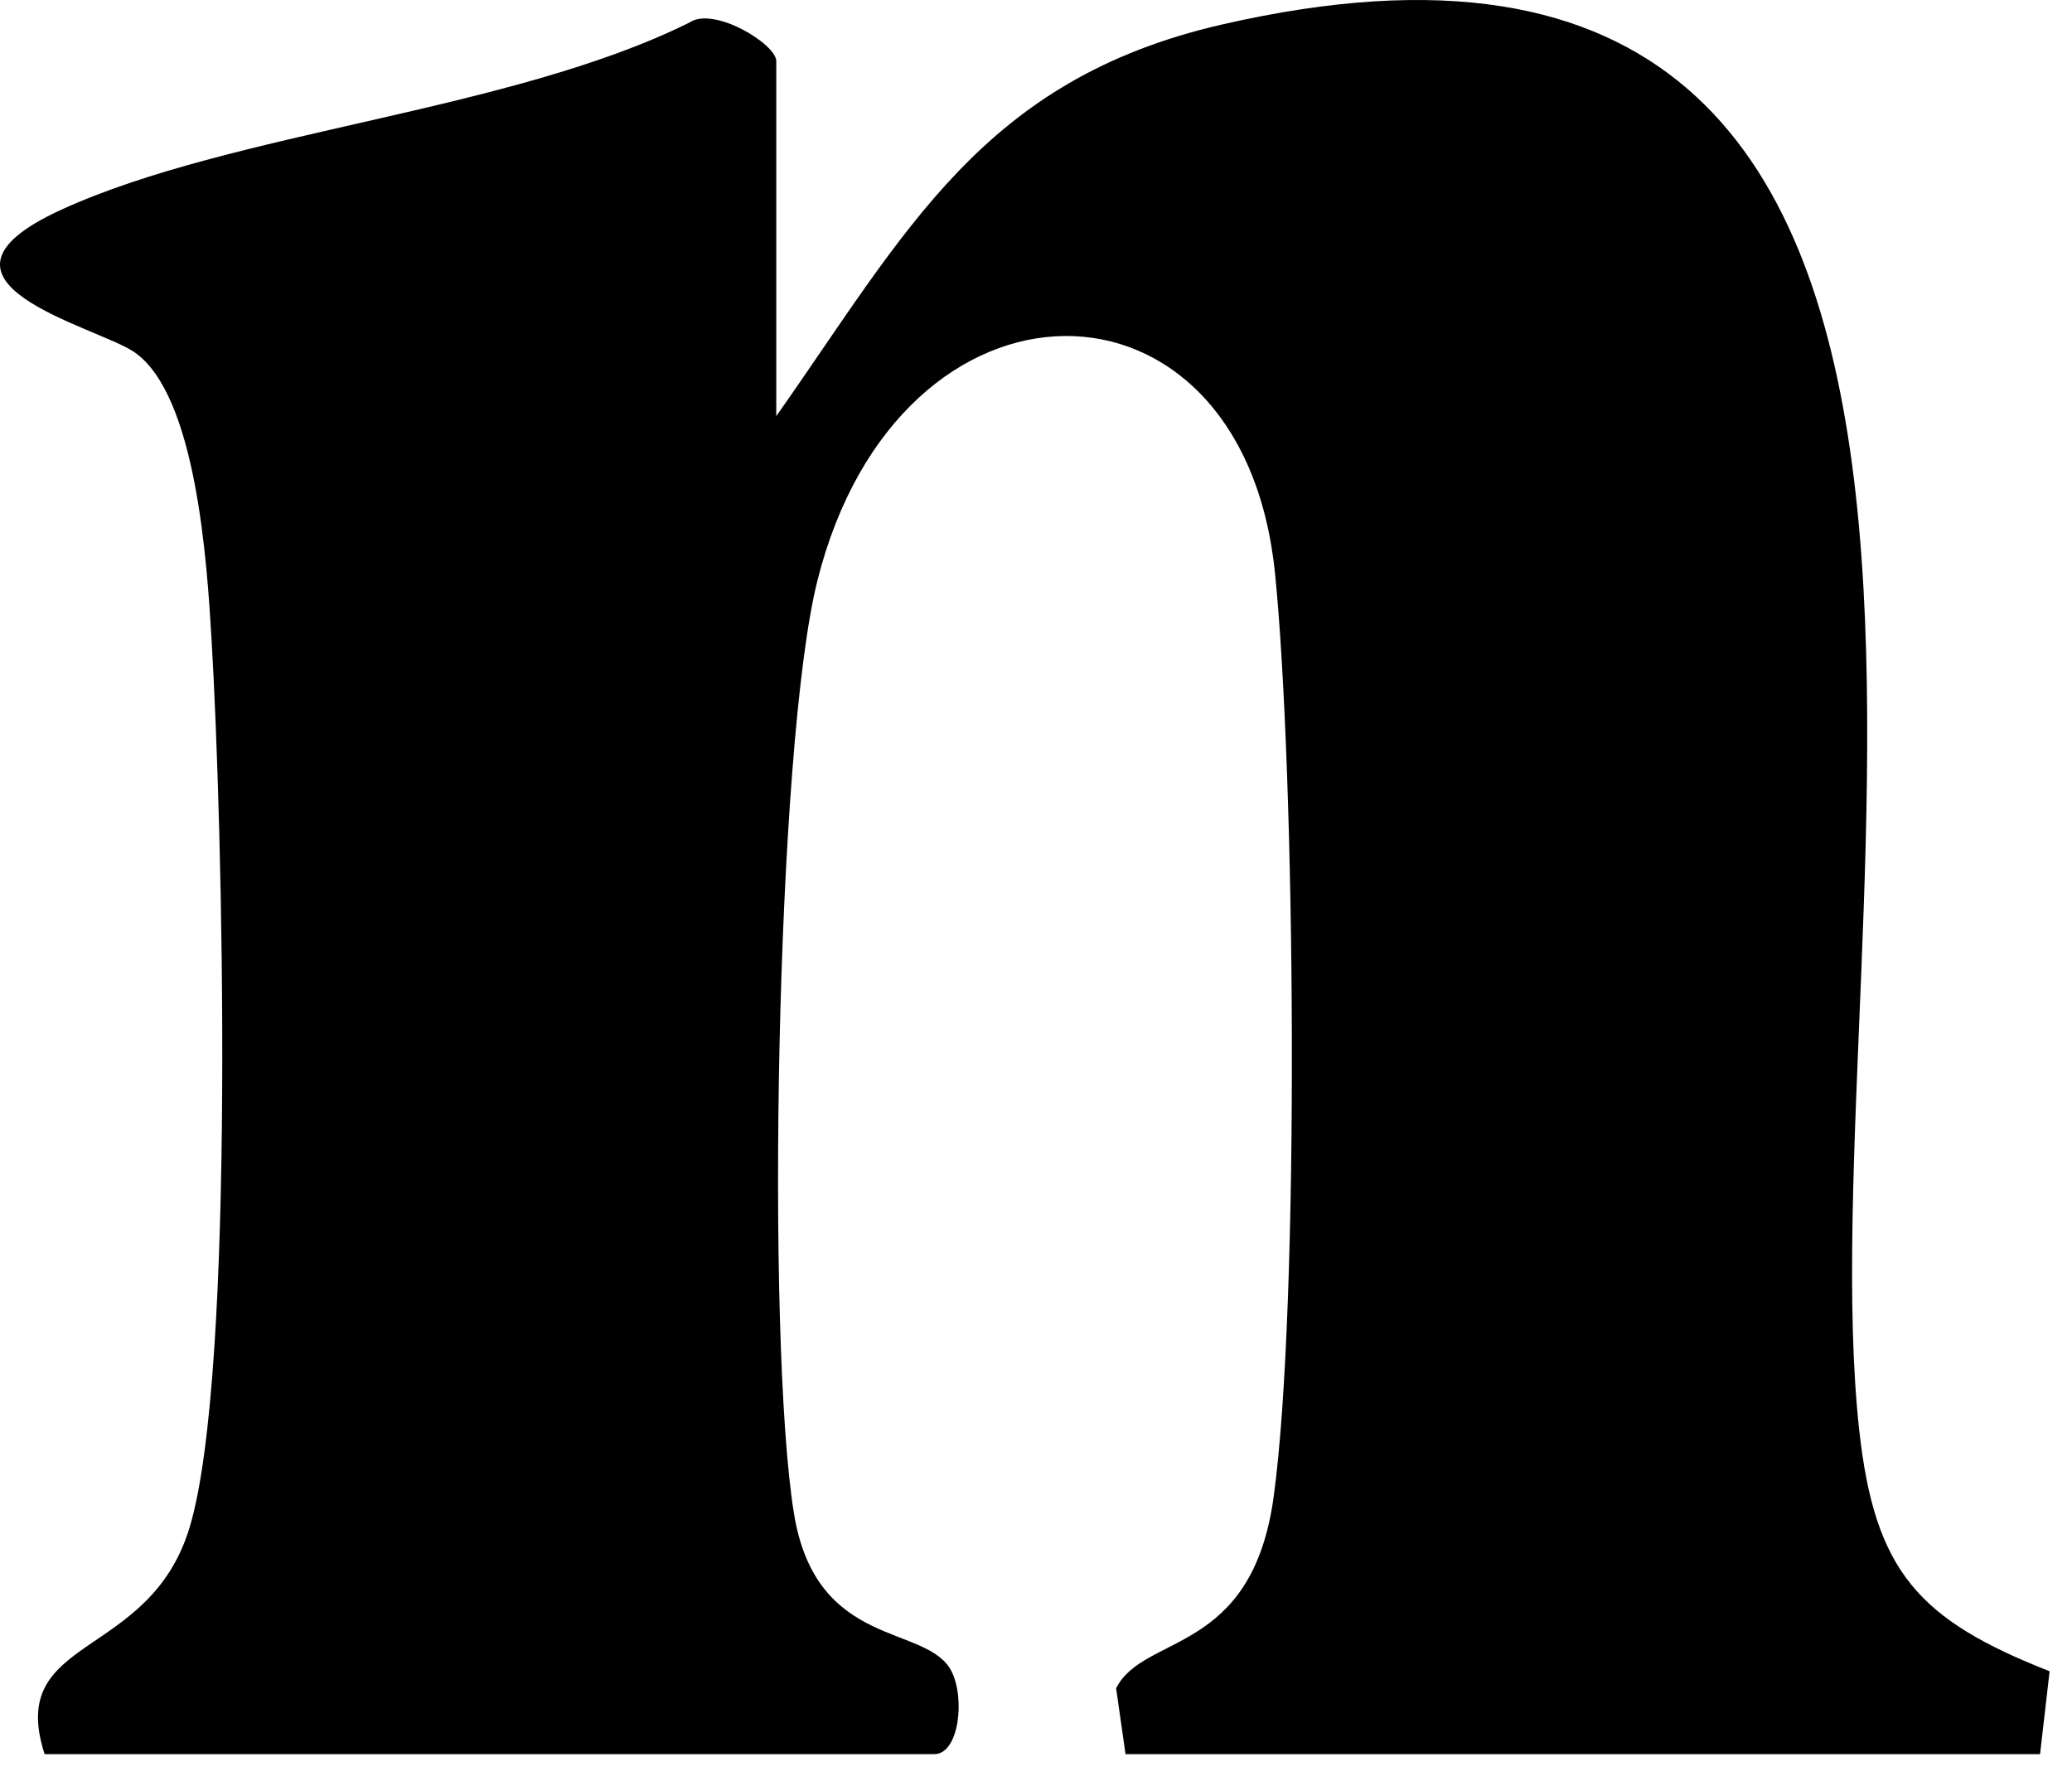 <?xml version="1.0" encoding="utf-8"?>
<svg xmlns="http://www.w3.org/2000/svg" fill="none" height="100%" overflow="visible" preserveAspectRatio="none" style="display: block;" viewBox="0 0 57 49" width="100%">
<path d="M56.125 48.258H30.963L30.704 46.447C31.462 44.932 34.442 45.556 35.039 41.172C35.766 35.846 35.632 21.271 35.075 15.77C34.191 7.04 24.728 7.028 22.486 15.977C21.347 20.51 21.065 36.862 21.842 41.641C22.455 45.4 25.498 44.662 26.173 45.974C26.554 46.716 26.385 48.258 25.702 48.258H1.227C0.155 44.947 4.113 45.713 5.221 42.004C6.493 37.748 6.124 22.638 5.818 17.566C5.696 15.517 5.409 10.855 3.689 9.683C2.653 8.977 -2.66 7.759 1.683 5.771C6.383 3.616 14.04 3.069 18.964 0.621C19.635 0.161 21.355 1.215 21.355 1.68V11.448C24.936 6.361 27.029 2.187 33.61 0.676C57.971 -4.927 49.654 25.738 51.146 39.341C51.574 43.237 52.78 44.561 56.384 45.978L56.121 48.258H56.125Z" fill="black" id="Vector"/>
</svg>